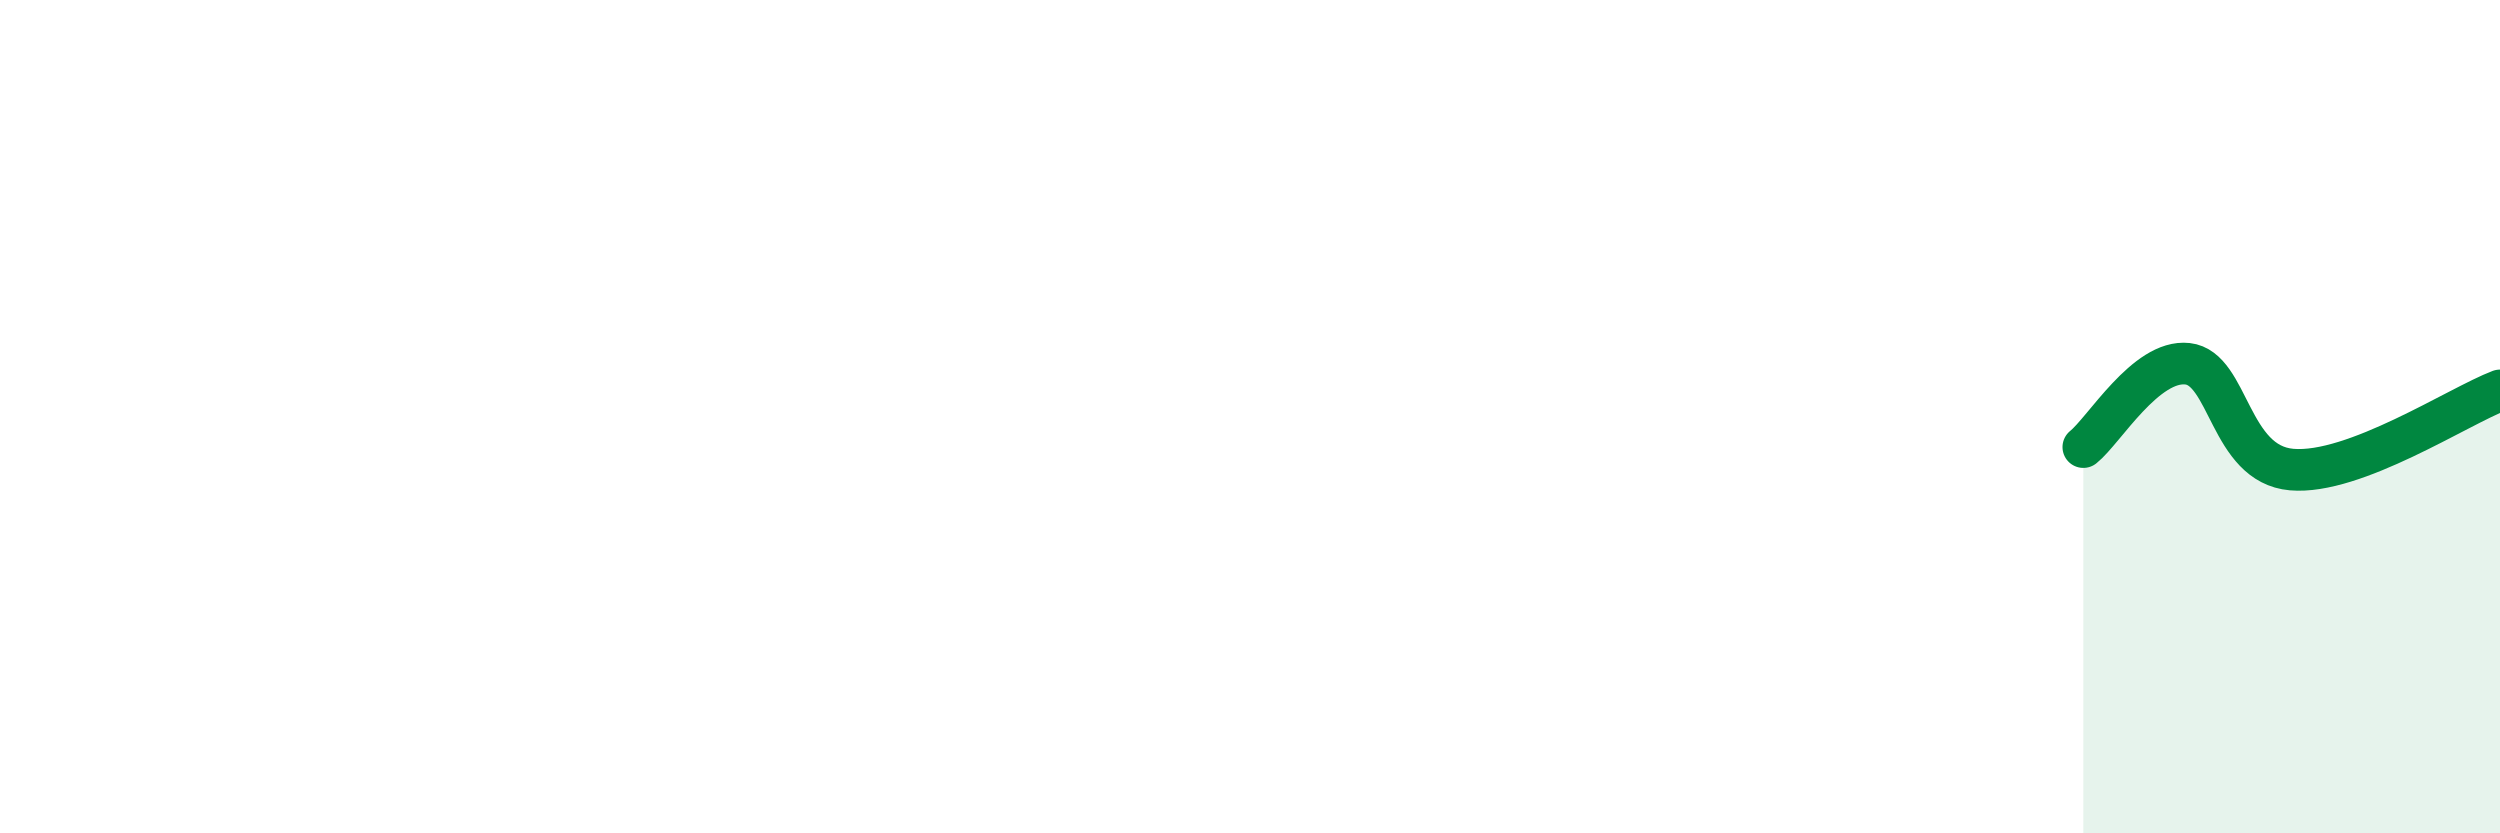 
    <svg width="60" height="20" viewBox="0 0 60 20" xmlns="http://www.w3.org/2000/svg">
      <path
        d="M 50,10.73 C 50.5,10.33 51.5,8.62 52.5,8.73 C 53.5,8.84 53.5,11.14 55,11.27 C 56.5,11.4 59,9.75 60,9.37L60 20L50 20Z"
        fill="#008740"
        opacity="0.1"
        stroke-linecap="round"
        stroke-linejoin="round"
      />
      <path
        d="M 50,10.73 C 50.5,10.33 51.5,8.62 52.5,8.73 C 53.5,8.84 53.5,11.14 55,11.27 C 56.5,11.4 59,9.75 60,9.37"
        stroke="#008740"
        stroke-width="1"
        fill="none"
        stroke-linecap="round"
        stroke-linejoin="round"
      />
    </svg>
  
